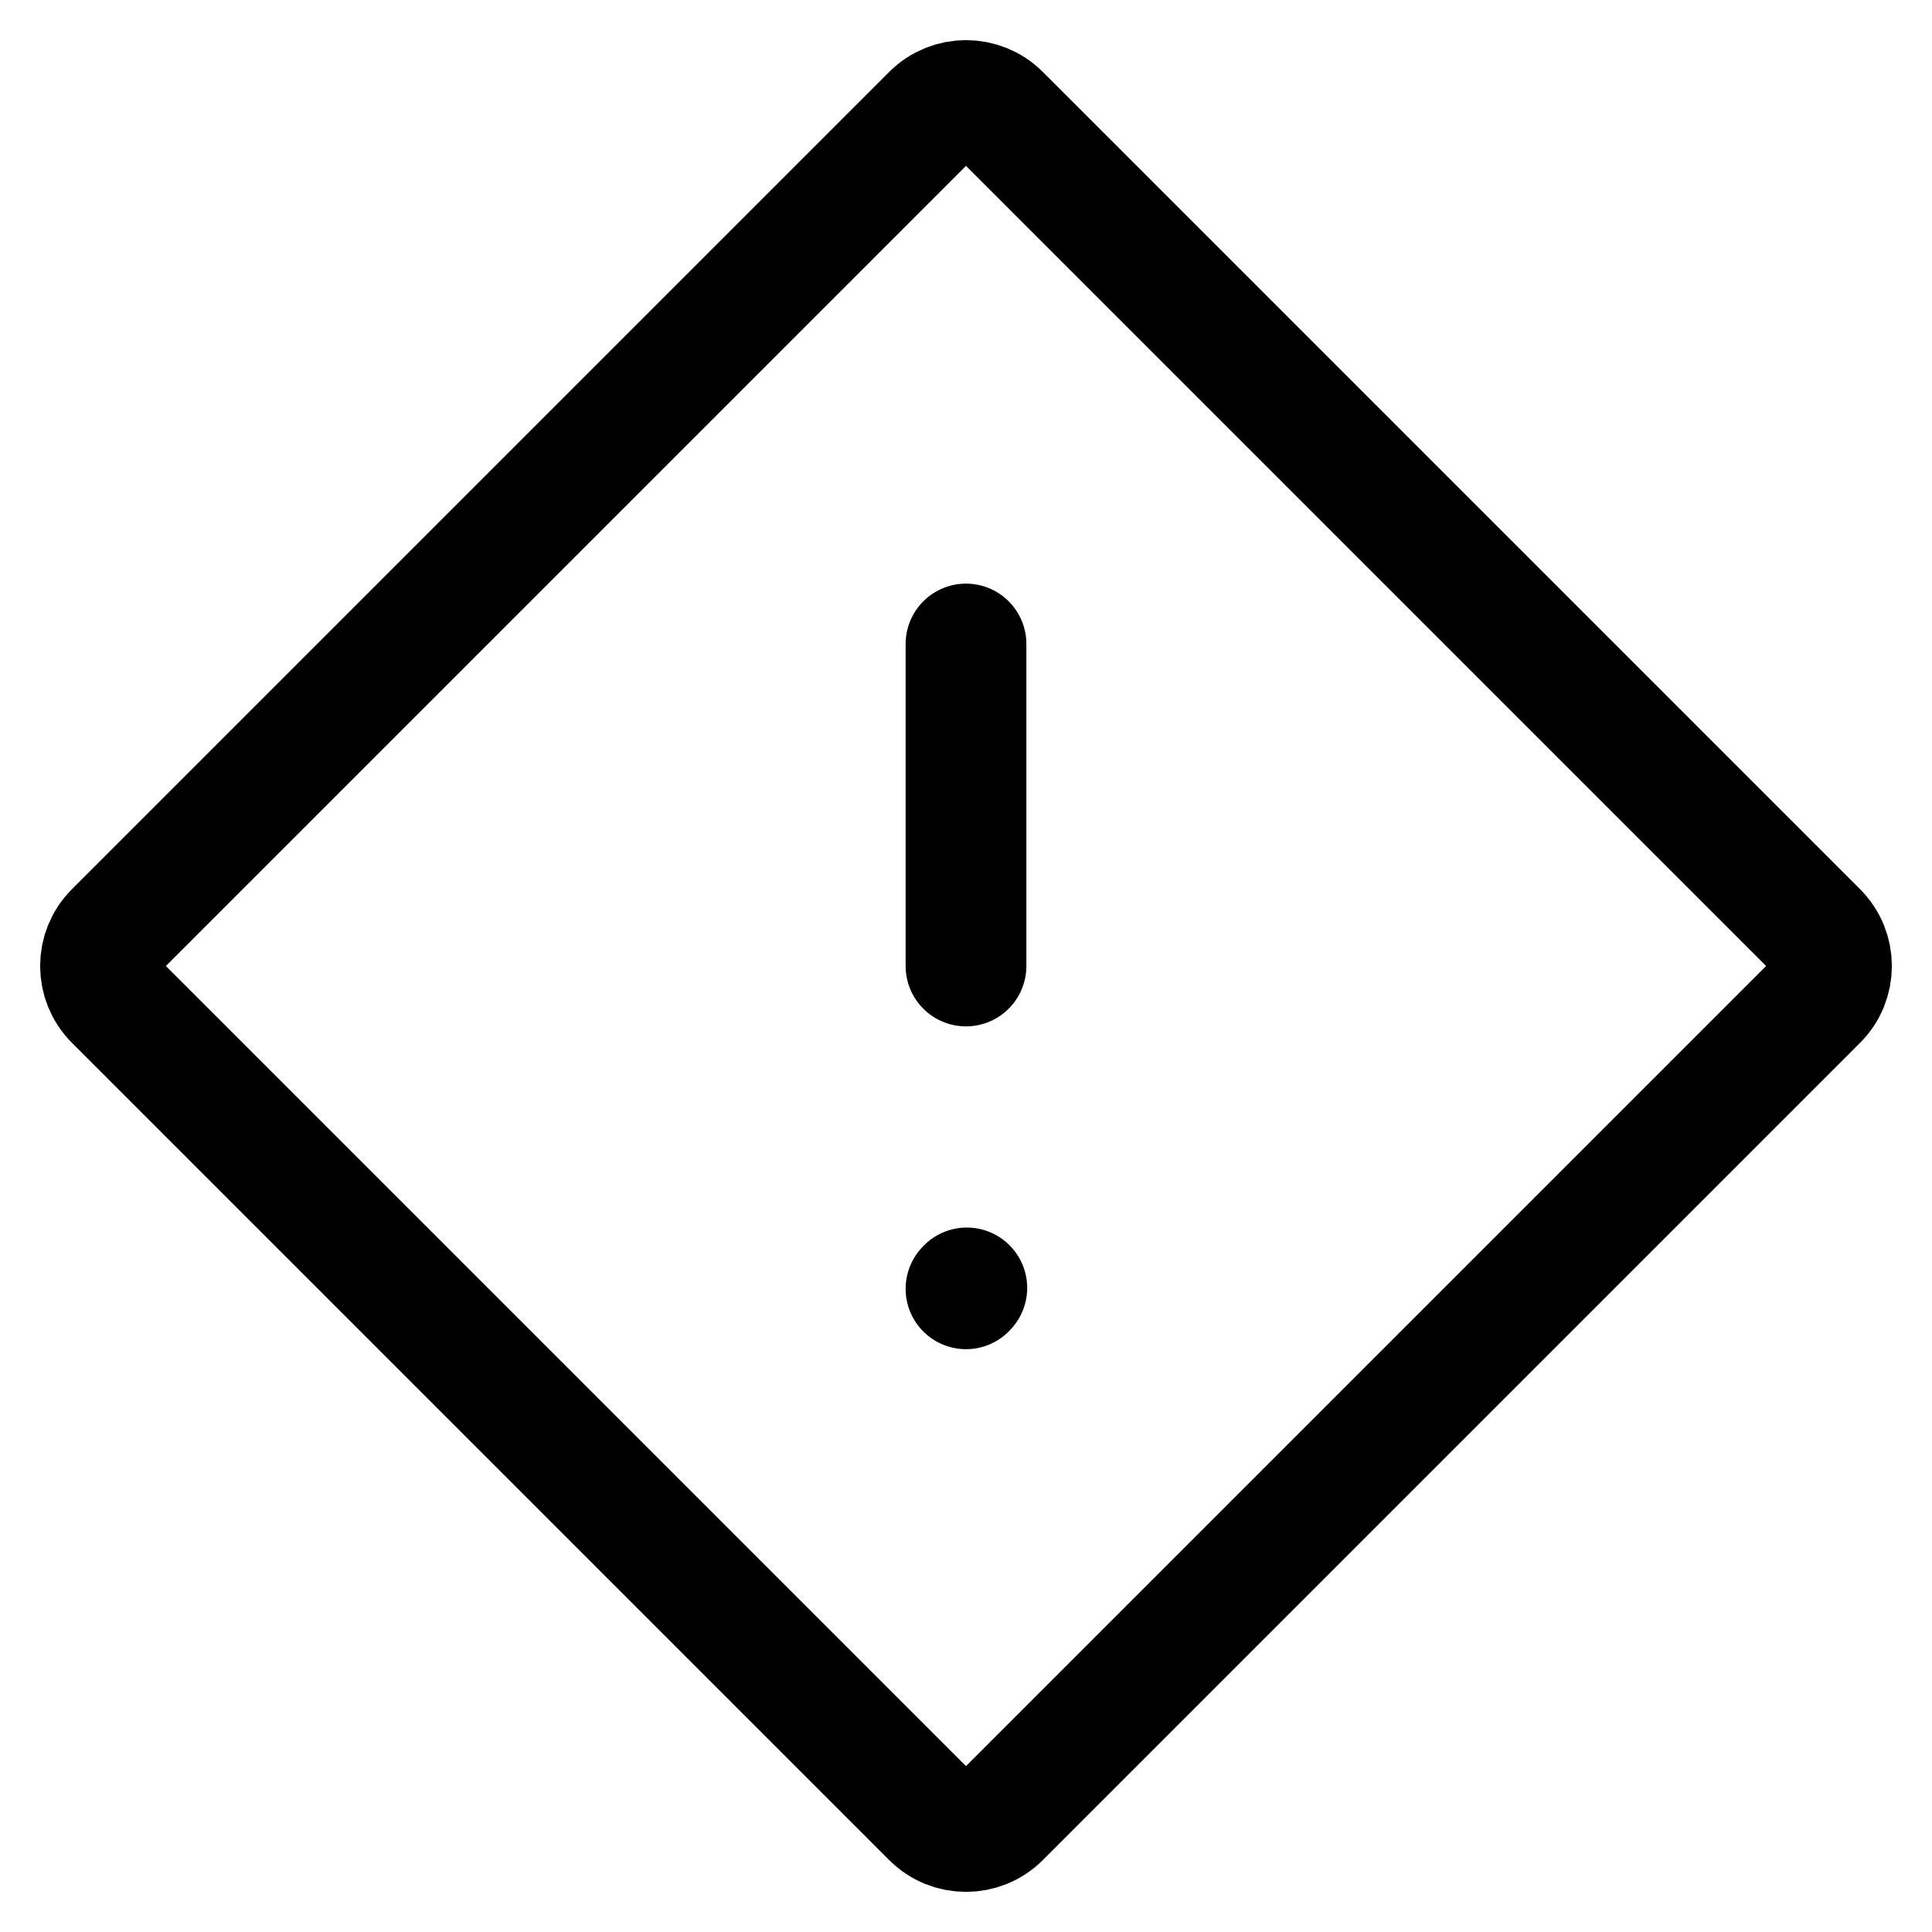 <?xml version="1.0" encoding="UTF-8"?>
<svg xmlns="http://www.w3.org/2000/svg" width="24px" height="24px" viewBox="0 0 24 24" fill="none">
  <path d="M11.576 1.424C11.81 1.19 12.19 1.19 12.424 1.424L22.576 11.576C22.81 11.81 22.81 12.19 22.576 12.424L12.424 22.576C12.19 22.81 11.81 22.81 11.576 22.576L1.424 12.424C1.19 12.19 1.19 11.81 1.424 11.576L11.576 1.424Z" stroke="currentColor" stroke-width="1.5" stroke-linecap="round" stroke-linejoin="round"></path>
  <path d="M12 8L12 12" stroke="currentColor" stroke-width="1.5" stroke-linecap="round" stroke-linejoin="round"></path>
  <path d="M12 16.01L12.01 15.999" stroke="currentColor" stroke-width="1.5" stroke-linecap="round" stroke-linejoin="round"></path>
</svg>
